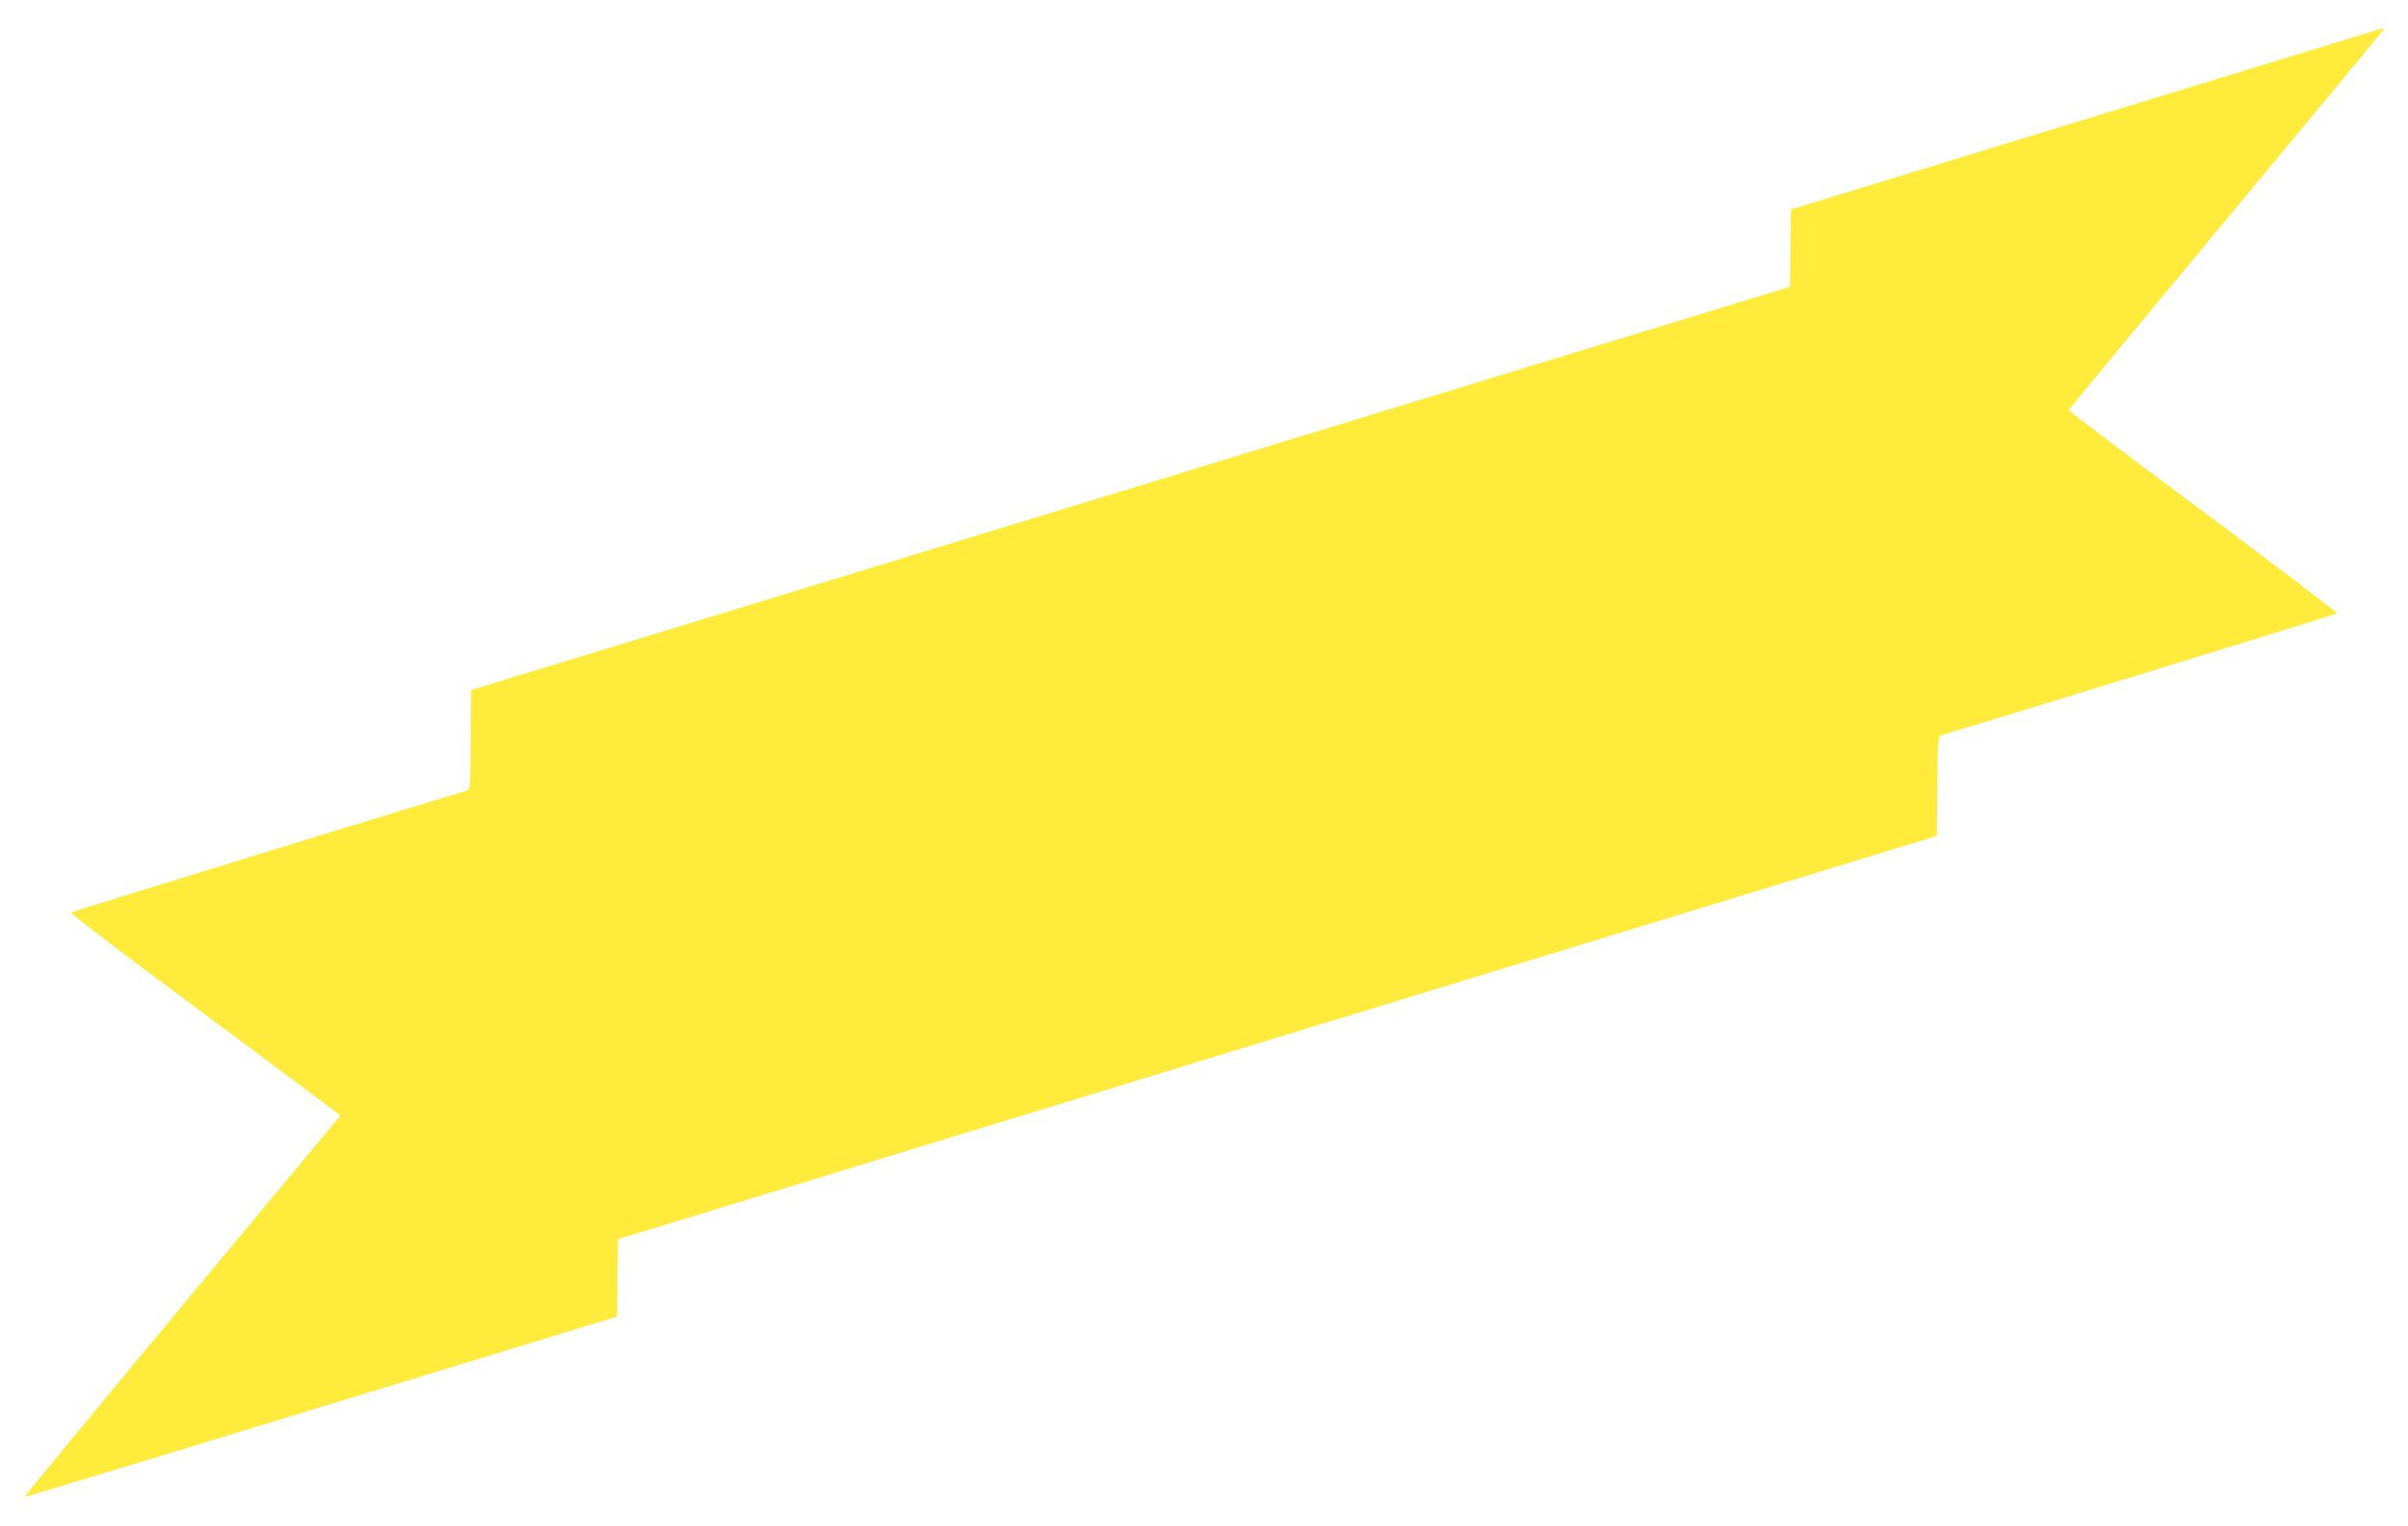 <?xml version="1.0" standalone="no"?>
<!DOCTYPE svg PUBLIC "-//W3C//DTD SVG 20010904//EN"
 "http://www.w3.org/TR/2001/REC-SVG-20010904/DTD/svg10.dtd">
<svg version="1.0" xmlns="http://www.w3.org/2000/svg"
 width="1280pt" height="811pt" viewBox="0 0 1280 811"
 preserveAspectRatio="xMidYMid meet">
<g transform="translate(0,811) scale(0.1,-0.1)"
fill="#ffeb3b" stroke="none">
<path d="M11405 7574 c-687 -210 -1393 -426 -1567 -480 l-318 -97 -2 -206 -3
-205 -1560 -477 c-858 -262 -2435 -745 -3505 -1072 l-1945 -594 -3 -266 c-2
-241 -4 -265 -20 -269 -90 -25 -2099 -642 -2105 -648 -4 -3 243 -193 550 -420
307 -228 631 -469 720 -536 l163 -122 -841 -1011 c-463 -557 -840 -1014 -838
-1016 3 -3 564 168 2816 856 l333 102 2 206 3 205 3505 1072 3505 1071 3 266
c2 241 4 265 20 269 89 25 2099 642 2105 648 4 3 -316 246 -710 540 -395 293
-717 536 -716 541 2 5 377 459 835 1010 458 550 835 1005 836 1010 2 5 0 8 -5
8 -4 -1 -570 -174 -1258 -385z"/>
</g>
</svg>
